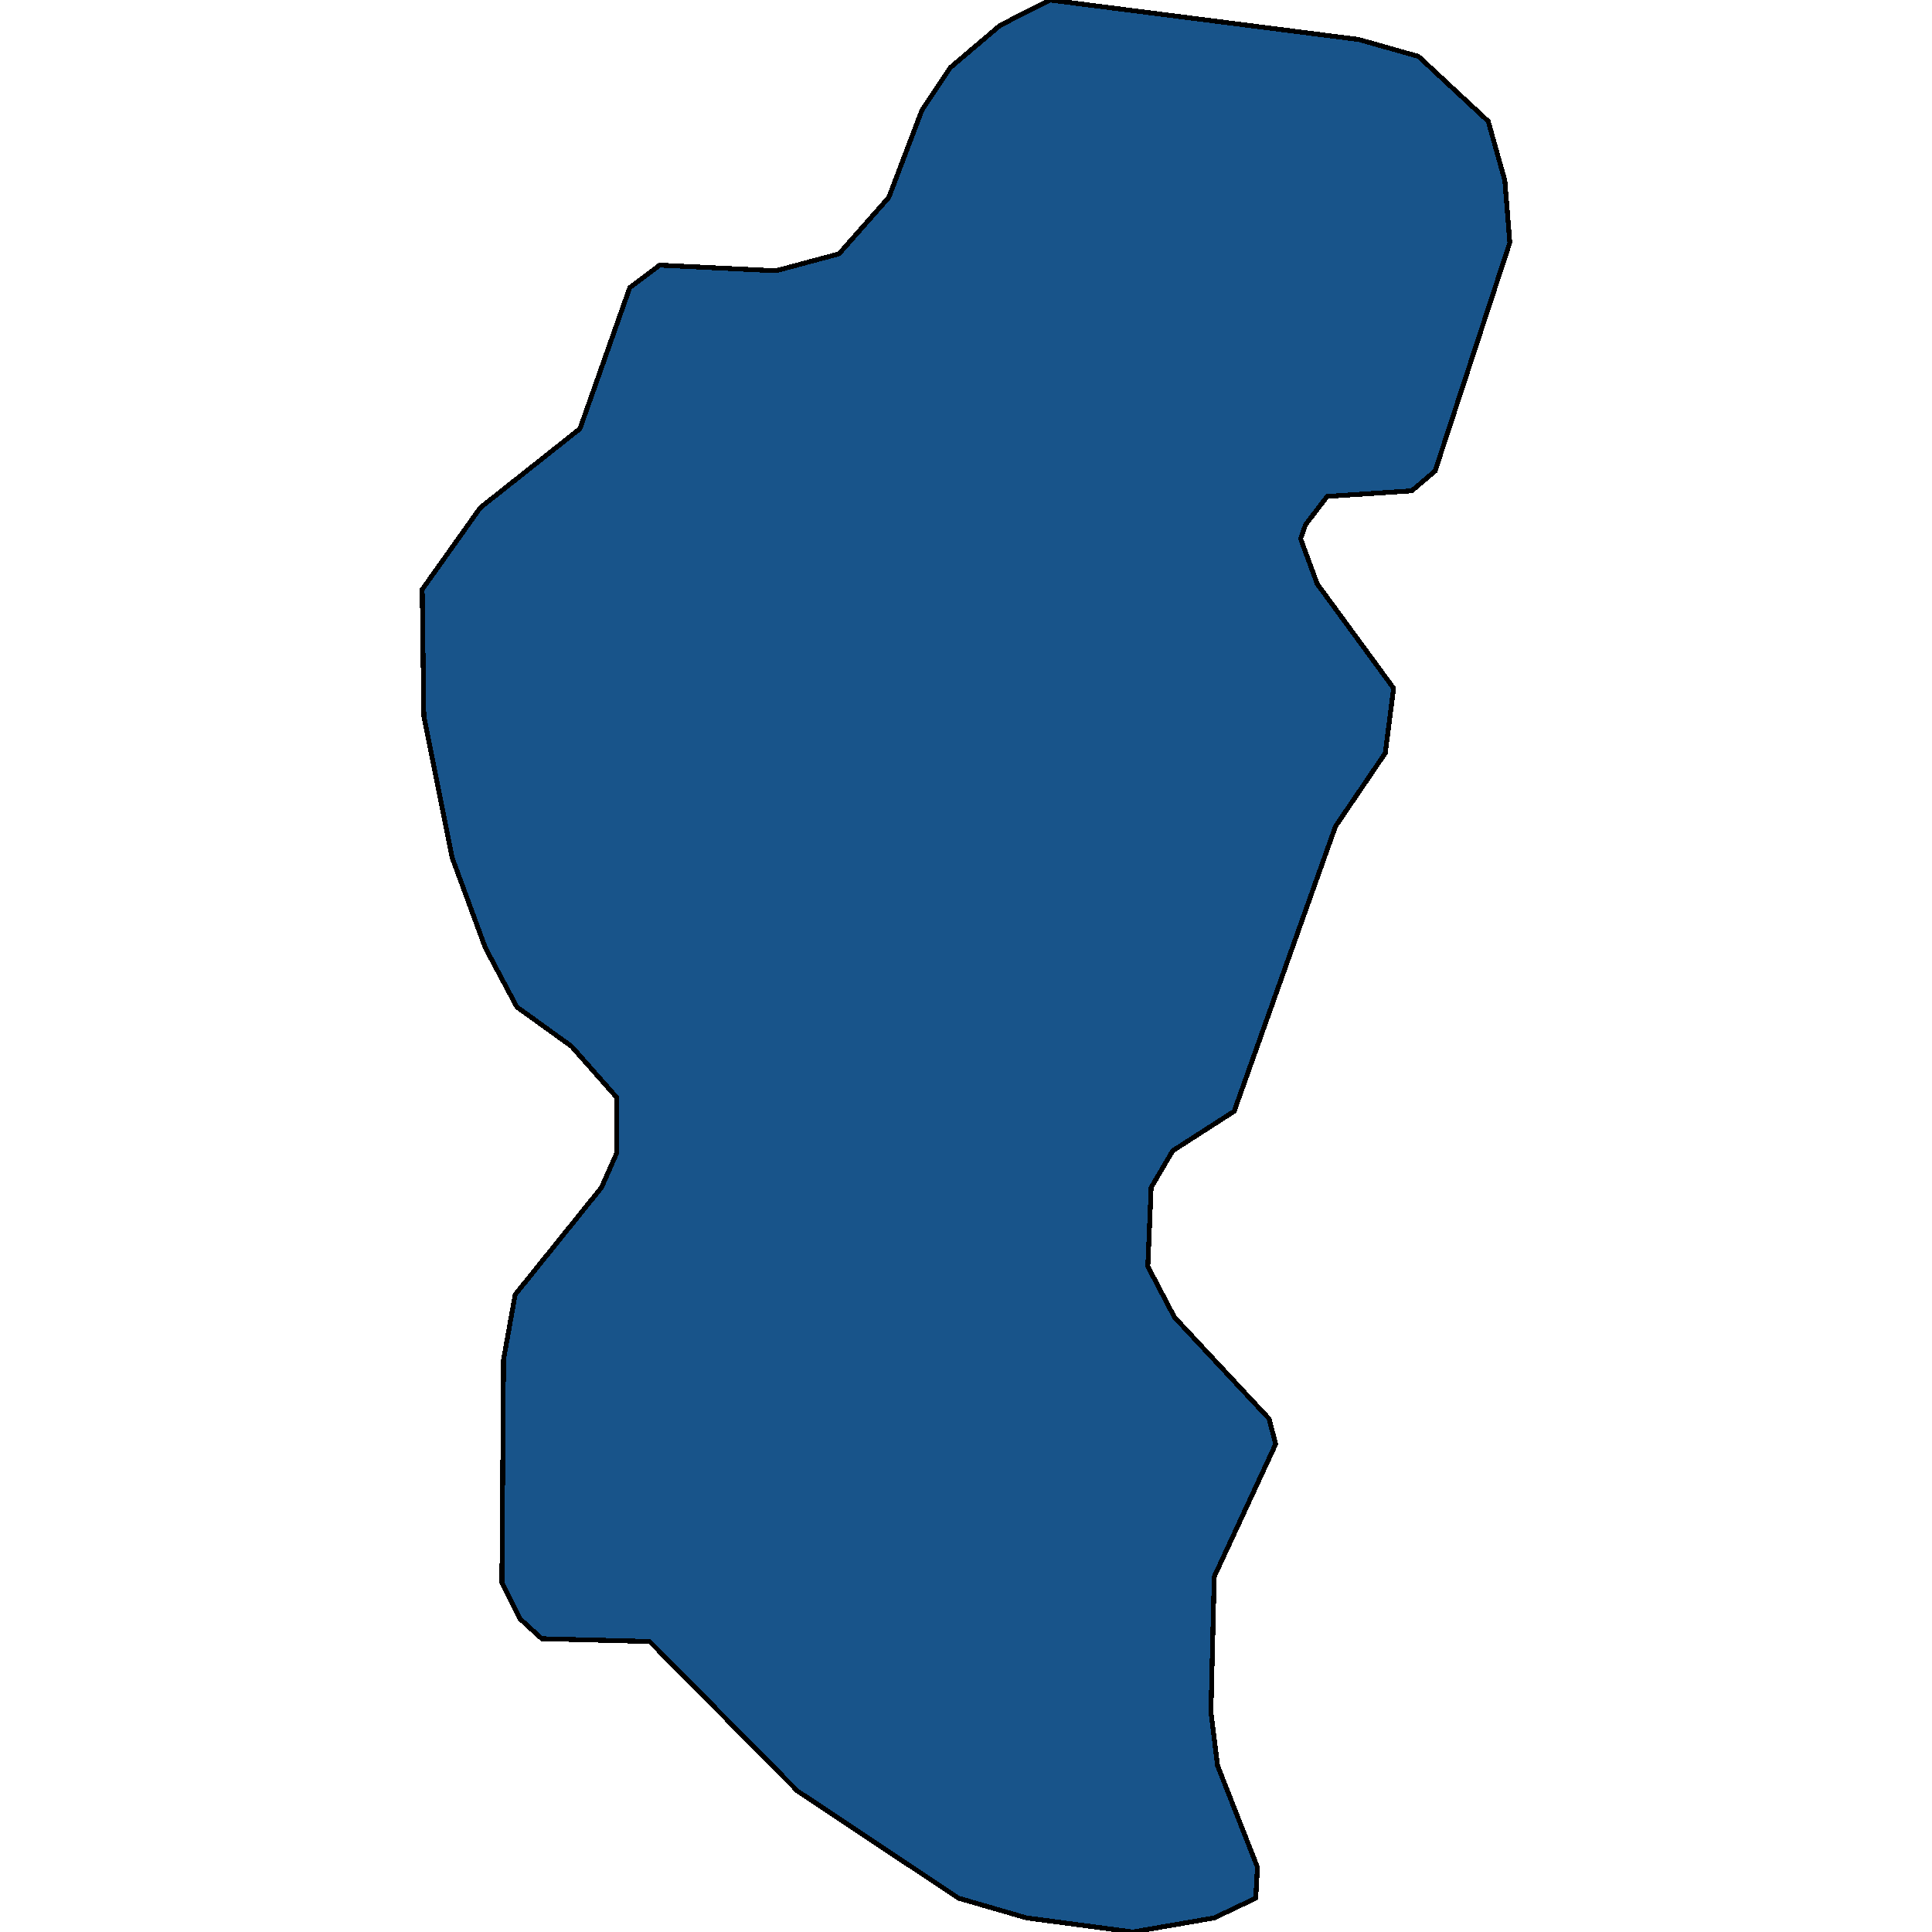 <svg xmlns="http://www.w3.org/2000/svg" width="400" height="400"><path style="stroke: black; fill: #18548a; shape-rendering: crispEdges; stroke-width: 1px;" d="M312.591,50.223L297.121,97.524L292.308,101.612L274.774,102.78L270.305,108.62L269.274,111.539L272.712,120.883L288.526,142.489L286.807,155.92L276.493,171.103L255.522,230.081L242.802,238.256L238.333,245.847L237.645,262.197L243.146,272.708L262.742,293.729L264.117,298.984L251.397,326.428L250.709,354.456L252.084,365.55L260.335,386.57L259.991,392.993L251.397,397.081L234.551,400L212.548,397.081L198.453,392.993L165.105,370.805L134.508,339.858L112.162,339.274L107.692,335.187L103.911,327.596L104.255,281.467L106.661,268.036L124.538,245.847L127.632,238.84L127.632,227.161L118.35,216.65L107.005,208.475L100.473,196.213L93.597,177.526L87.753,148.329L87.409,122.051L99.442,105.116L120.069,88.765L130.383,59.566L136.571,54.894L160.636,56.062L173.7,52.558L184.014,40.879L190.89,22.775L196.734,14.016L207.048,5.256L217.361,0L281.306,8.176L293.683,11.68L308.122,25.111L311.56,37.375Z"></path></svg>
